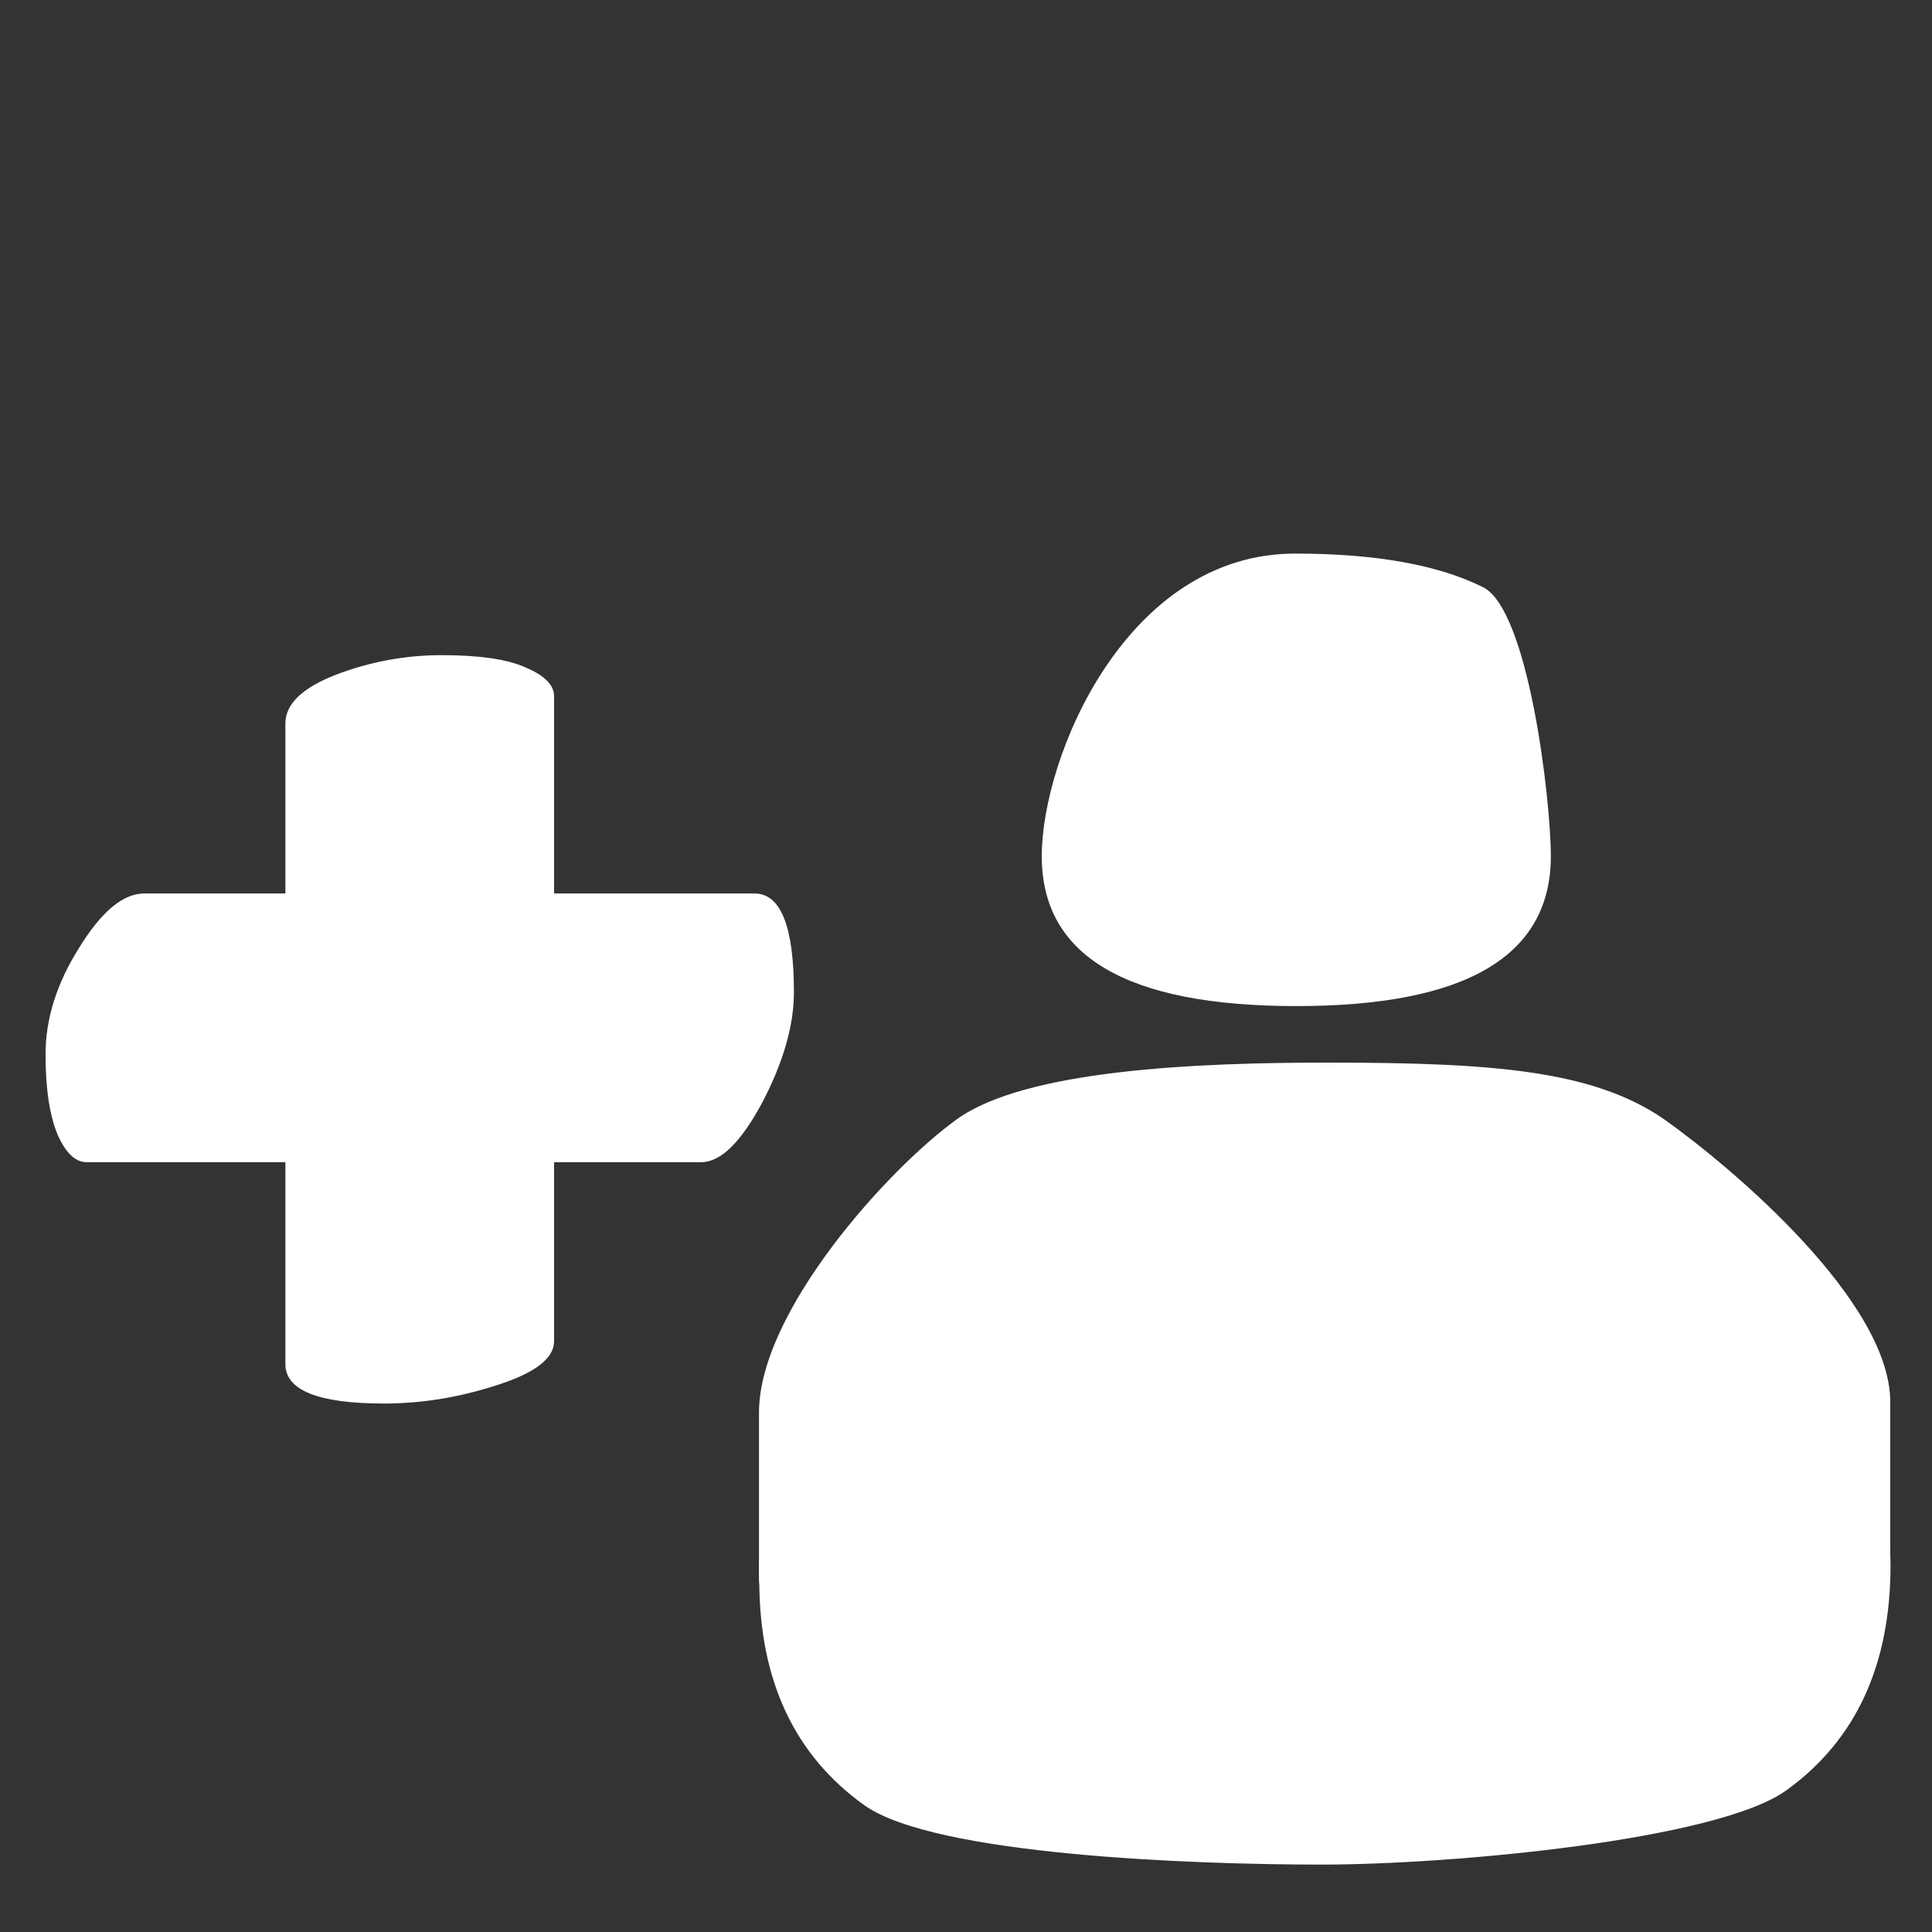 <svg width="28" height="28" viewBox="0 0 28 28" fill="none" xmlns="http://www.w3.org/2000/svg">
<rect x="0" y="0" width="28" height="28" fill="#333333" stroke="none"/>
<path d="M18.769 8.023C19.929 8.023 20.834 8.184 21.483 8.505C22.151 8.811 22.476 11.589 22.476 12.409C22.476 13.857 21.246 14.581 18.787 14.581C16.327 14.581 15.098 13.857 15.098 12.409C15.098 10.962 16.328 8.023 18.769 8.023Z" fill="white"/>
<path d="M14.278 21.294C14.278 19.871 14.7 18.804 15.542 18.093C16.375 17.391 17.343 17.04 18.937 17.04C20.52 17.04 21.313 17.392 22.166 18.094C23.019 18.805 23.445 19.872 23.445 21.295C23.445 21.295 23.445 21.882 23.296 22.369C23.146 22.855 22.225 24.221 21.656 24.418C21.077 24.616 20.448 24.891 19.687 24.891C19.077 24.891 19.578 26.499 19.395 26.272C19.264 26.094 19.198 25.941 19.198 25.812L19.047 24.891L19.046 24.587C19.046 24.587 18.793 24.536 18.637 24.482C18.573 24.459 18.476 24.418 18.476 24.418L18.377 24.418L18.227 24.418L18.084 24.505C18.084 24.505 17.25 24.391 16.499 24.391C15.859 24.391 15.194 23.699 15.021 23.471C14.899 23.294 14.429 22.321 14.429 22.192C14.278 21.959 14.278 21.549 14.278 21.294Z" fill="white"/>
<path d="M11 20.469C11 19.017 12.86 16.946 13.869 16.22C14.865 15.504 17.337 15.4 19.245 15.4C21.656 15.4 23.092 15.516 24.116 16.22C25.136 16.946 27.395 18.867 27.395 20.319L27.395 22.715C27.395 22.967 27.055 23.194 26.375 23.396C25.682 23.598 24.88 23.698 23.969 23.698C23.24 23.698 22.766 23.582 22.547 23.351C22.39 23.169 22.311 23.013 22.311 22.882L22.311 20.469C22.311 19.33 22.262 18.573 22.165 18.2C22.055 17.837 19.585 17.887 19.245 17.887C18.904 17.887 16.316 18.05 16.231 18.403C16.134 18.766 16.085 21.345 16.085 22.515L16.085 22.715C16.085 22.968 15.745 23.194 15.065 23.396C14.372 23.598 13.576 23.699 12.677 23.699C11.912 23.699 11.425 23.583 11.219 23.351C11.073 23.169 11 23.013 11 22.882L11 20.469Z" fill="white"/>
<path d="M27.399 22.682C27.399 24.134 26.895 25.223 25.886 25.949C24.89 26.665 21.062 27.023 19.154 27.023C17.259 27.023 13.555 26.884 12.534 26.168C11.514 25.442 11.004 24.352 11.004 22.9L11 22.678C11 22.426 11.34 22.199 12.021 21.998C12.713 21.796 13.515 21.695 14.426 21.695C15.155 21.695 15.629 21.811 15.848 22.043C16.006 22.224 16.085 22.381 16.085 22.512L16.085 22.879C16.085 22.879 16.137 23.586 16.234 23.959C16.344 24.322 18.814 24.273 19.154 24.273C19.495 24.273 22.083 24.109 22.168 23.756C22.265 23.393 22.31 22.879 22.31 22.879V22.678C22.31 22.426 22.651 22.199 23.331 21.997C24.023 21.796 24.819 21.695 25.718 21.695C26.484 21.695 26.97 21.811 27.177 22.043C27.322 22.224 27.395 22.381 27.395 22.512L27.399 22.682Z" fill="white"/>
<path d="M5.566 20.341C4.613 20.341 4.136 20.15 4.136 19.769V16.843H1.254C1.093 16.843 0.953 16.711 0.836 16.447C0.719 16.168 0.66 15.779 0.66 15.281C0.66 14.767 0.821 14.254 1.144 13.741C1.467 13.213 1.782 12.949 2.09 12.949H4.136V10.485C4.136 10.206 4.378 9.971 4.862 9.781C5.361 9.59 5.874 9.495 6.402 9.495C6.945 9.495 7.348 9.553 7.612 9.671C7.891 9.788 8.03 9.927 8.03 10.089V12.949H10.934C11.315 12.949 11.506 13.425 11.506 14.379C11.506 14.863 11.352 15.398 11.044 15.985C10.736 16.557 10.443 16.843 10.164 16.843H8.03V19.439C8.03 19.688 7.751 19.901 7.194 20.077C6.651 20.253 6.109 20.341 5.566 20.341Z" fill="white"/>
</svg>

